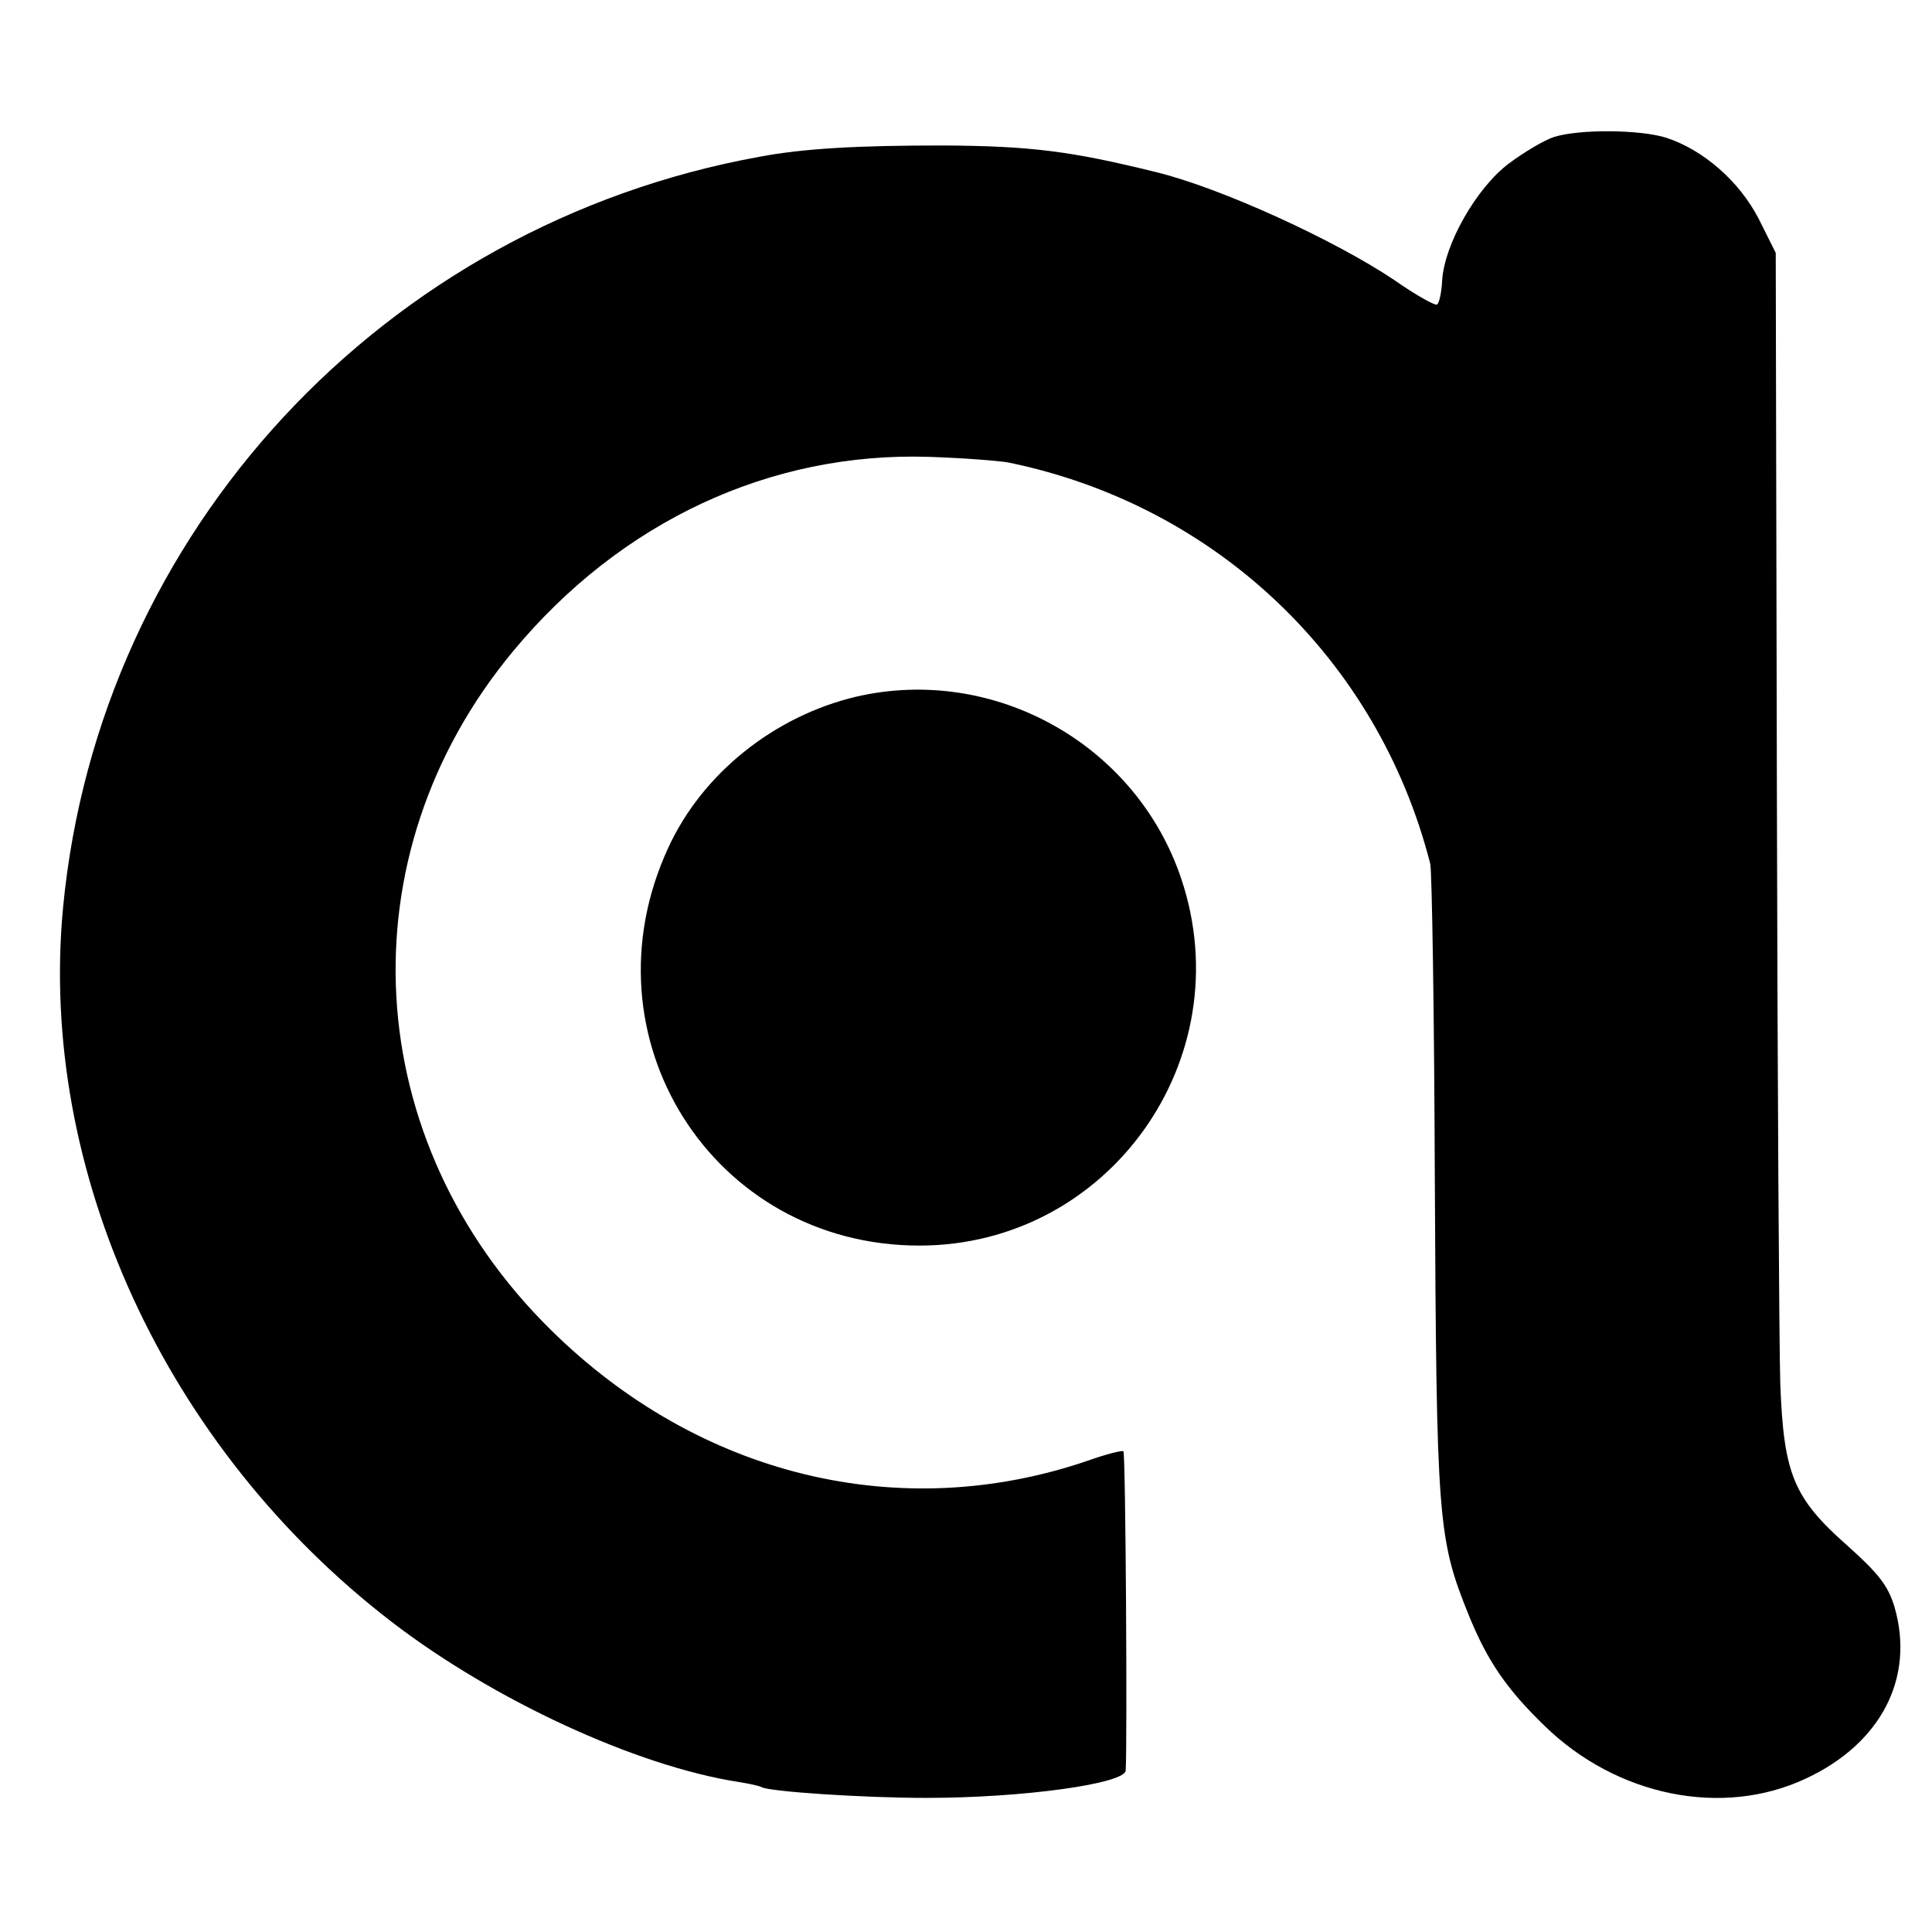 <?xml version="1.0" standalone="no"?>
<!DOCTYPE svg PUBLIC "-//W3C//DTD SVG 20010904//EN"
 "http://www.w3.org/TR/2001/REC-SVG-20010904/DTD/svg10.dtd">
<svg version="1.0" xmlns="http://www.w3.org/2000/svg"
 width="340pt" height="340pt" viewBox="0 0 340 340"
 preserveAspectRatio="xMidYMid meet">
<g transform="translate(0,340) scale(0.1,-0.1)"
fill="#000000" stroke="none">
<path d="M2735 3159 c-16 -5 -52 -26 -80 -47 -57 -43 -113 -142 -117 -205 -1
-21 -5 -40 -9 -43 -4 -2 -38 17 -75 43 -106 71 -305 162 -419 190 -150 37
-220 46 -375 47 -149 0 -245 -5 -324 -20 -661 -120 -1162 -660 -1225 -1321
-44 -463 180 -951 578 -1257 178 -137 430 -254 611 -282 19 -3 37 -7 40 -9 14
-8 179 -19 290 -19 171 0 349 25 351 48 3 43 0 559 -4 562 -2 2 -30 -5 -61
-16 -331 -114 -686 -28 -947 230 -337 332 -365 834 -66 1194 190 229 453 351
732 342 61 -2 124 -7 140 -10 365 -75 650 -346 742 -706 3 -14 7 -259 8 -546
3 -612 5 -641 60 -777 33 -81 67 -130 133 -194 127 -124 313 -162 460 -93 133
62 192 178 156 302 -11 37 -28 59 -83 108 -95 84 -112 126 -118 285 -2 66 -5
541 -6 1055 l-2 935 -30 60 c-34 66 -98 122 -164 143 -46 14 -151 15 -196 1z"/>
<path d="M1507 2174 c-144 -34 -271 -135 -331 -266 -154 -333 78 -700 442
-700 333 0 567 328 461 645 -79 237 -329 377 -572 321z"/>
</g>
</svg>
